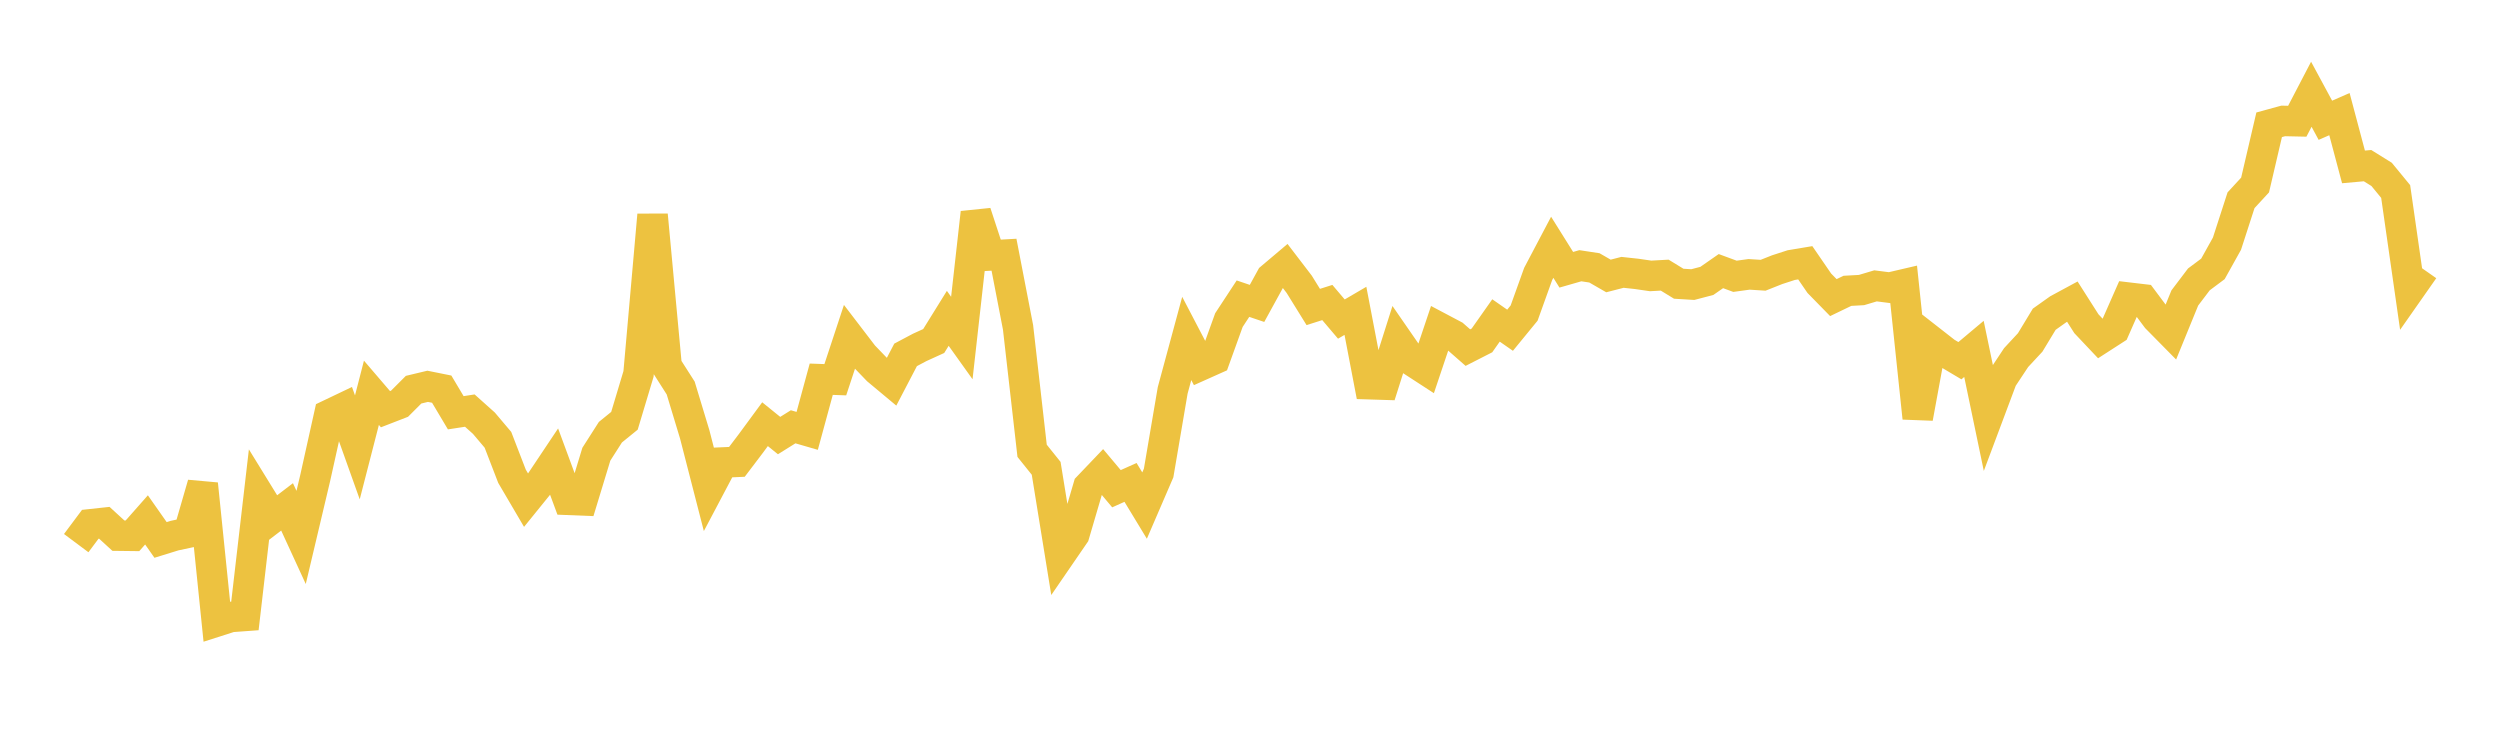 <svg width="164" height="48" xmlns="http://www.w3.org/2000/svg" xmlns:xlink="http://www.w3.org/1999/xlink"><path fill="none" stroke="rgb(237,194,64)" stroke-width="2" d="M5,35.629L5.922,34.394L6.844,34.294L7.766,35.139L8.689,35.15L9.611,34.105L10.533,35.42L11.455,35.135L12.377,34.938L13.299,31.749L14.222,40.768L15.144,40.473L16.066,40.406L16.988,32.459L17.91,33.956L18.832,33.251L19.754,35.256L20.677,31.357L21.599,27.205L22.521,26.765L23.443,29.348L24.365,25.767L25.287,26.843L26.21,26.485L27.132,25.563L28.054,25.342L28.976,25.528L29.898,27.077L30.82,26.935L31.743,27.761L32.665,28.851L33.587,31.241L34.509,32.812L35.431,31.674L36.353,30.293L37.275,32.79L38.198,32.827L39.12,29.797L40.042,28.353L40.964,27.603L41.886,24.532L42.808,14.1L43.731,24.009L44.653,25.454L45.575,28.5L46.497,32.084L47.419,30.339L48.341,30.298L49.263,29.082L50.186,27.827L51.108,28.573L52.03,27.997L52.952,28.265L53.874,24.877L54.796,24.91L55.719,22.114L56.641,23.319L57.563,24.277L58.485,25.046L59.407,23.28L60.329,22.791L61.251,22.371L62.174,20.883L63.096,22.174L64.018,13.952L64.94,16.761L65.862,16.709L66.784,21.477L67.707,29.573L68.629,30.722L69.551,36.411L70.473,35.068L71.395,31.926L72.317,30.96L73.24,32.06L74.162,31.646L75.084,33.166L76.006,31.028L76.928,25.61L77.85,22.202L78.772,23.968L79.695,23.555L80.617,20.998L81.539,19.592L82.461,19.904L83.383,18.223L84.305,17.444L85.228,18.65L86.15,20.138L87.072,19.845L87.994,20.931L88.916,20.391L89.838,25.204L90.76,25.233L91.683,22.319L92.605,23.653L93.527,24.252L94.449,21.507L95.371,21.995L96.293,22.803L97.216,22.332L98.138,21.022L99.06,21.664L99.982,20.538L100.904,17.971L101.826,16.222L102.749,17.697L103.671,17.432L104.593,17.572L105.515,18.103L106.437,17.866L107.359,17.966L108.281,18.1L109.204,18.049L110.126,18.613L111.048,18.669L111.97,18.427L112.892,17.785L113.814,18.125L114.737,17.998L115.659,18.057L116.581,17.691L117.503,17.392L118.425,17.238L119.347,18.581L120.269,19.523L121.192,19.078L122.114,19.027L123.036,18.752L123.958,18.87L124.88,18.655L125.802,27.422L126.725,22.394L127.647,23.114L128.569,23.662L129.491,22.888L130.413,27.31L131.335,24.85L132.257,23.458L133.18,22.464L134.102,20.941L135.024,20.286L135.946,19.788L136.868,21.236L137.79,22.212L138.713,21.617L139.635,19.525L140.557,19.634L141.479,20.868L142.401,21.803L143.323,19.546L144.246,18.328L145.168,17.639L146.09,15.983L147.012,13.136L147.934,12.136L148.856,8.186L149.778,7.933L150.701,7.953L151.623,6.183L152.545,7.89L153.467,7.486L154.389,10.949L155.311,10.866L156.234,11.44L157.156,12.563L158.078,18.992L159,17.676"></path></svg>